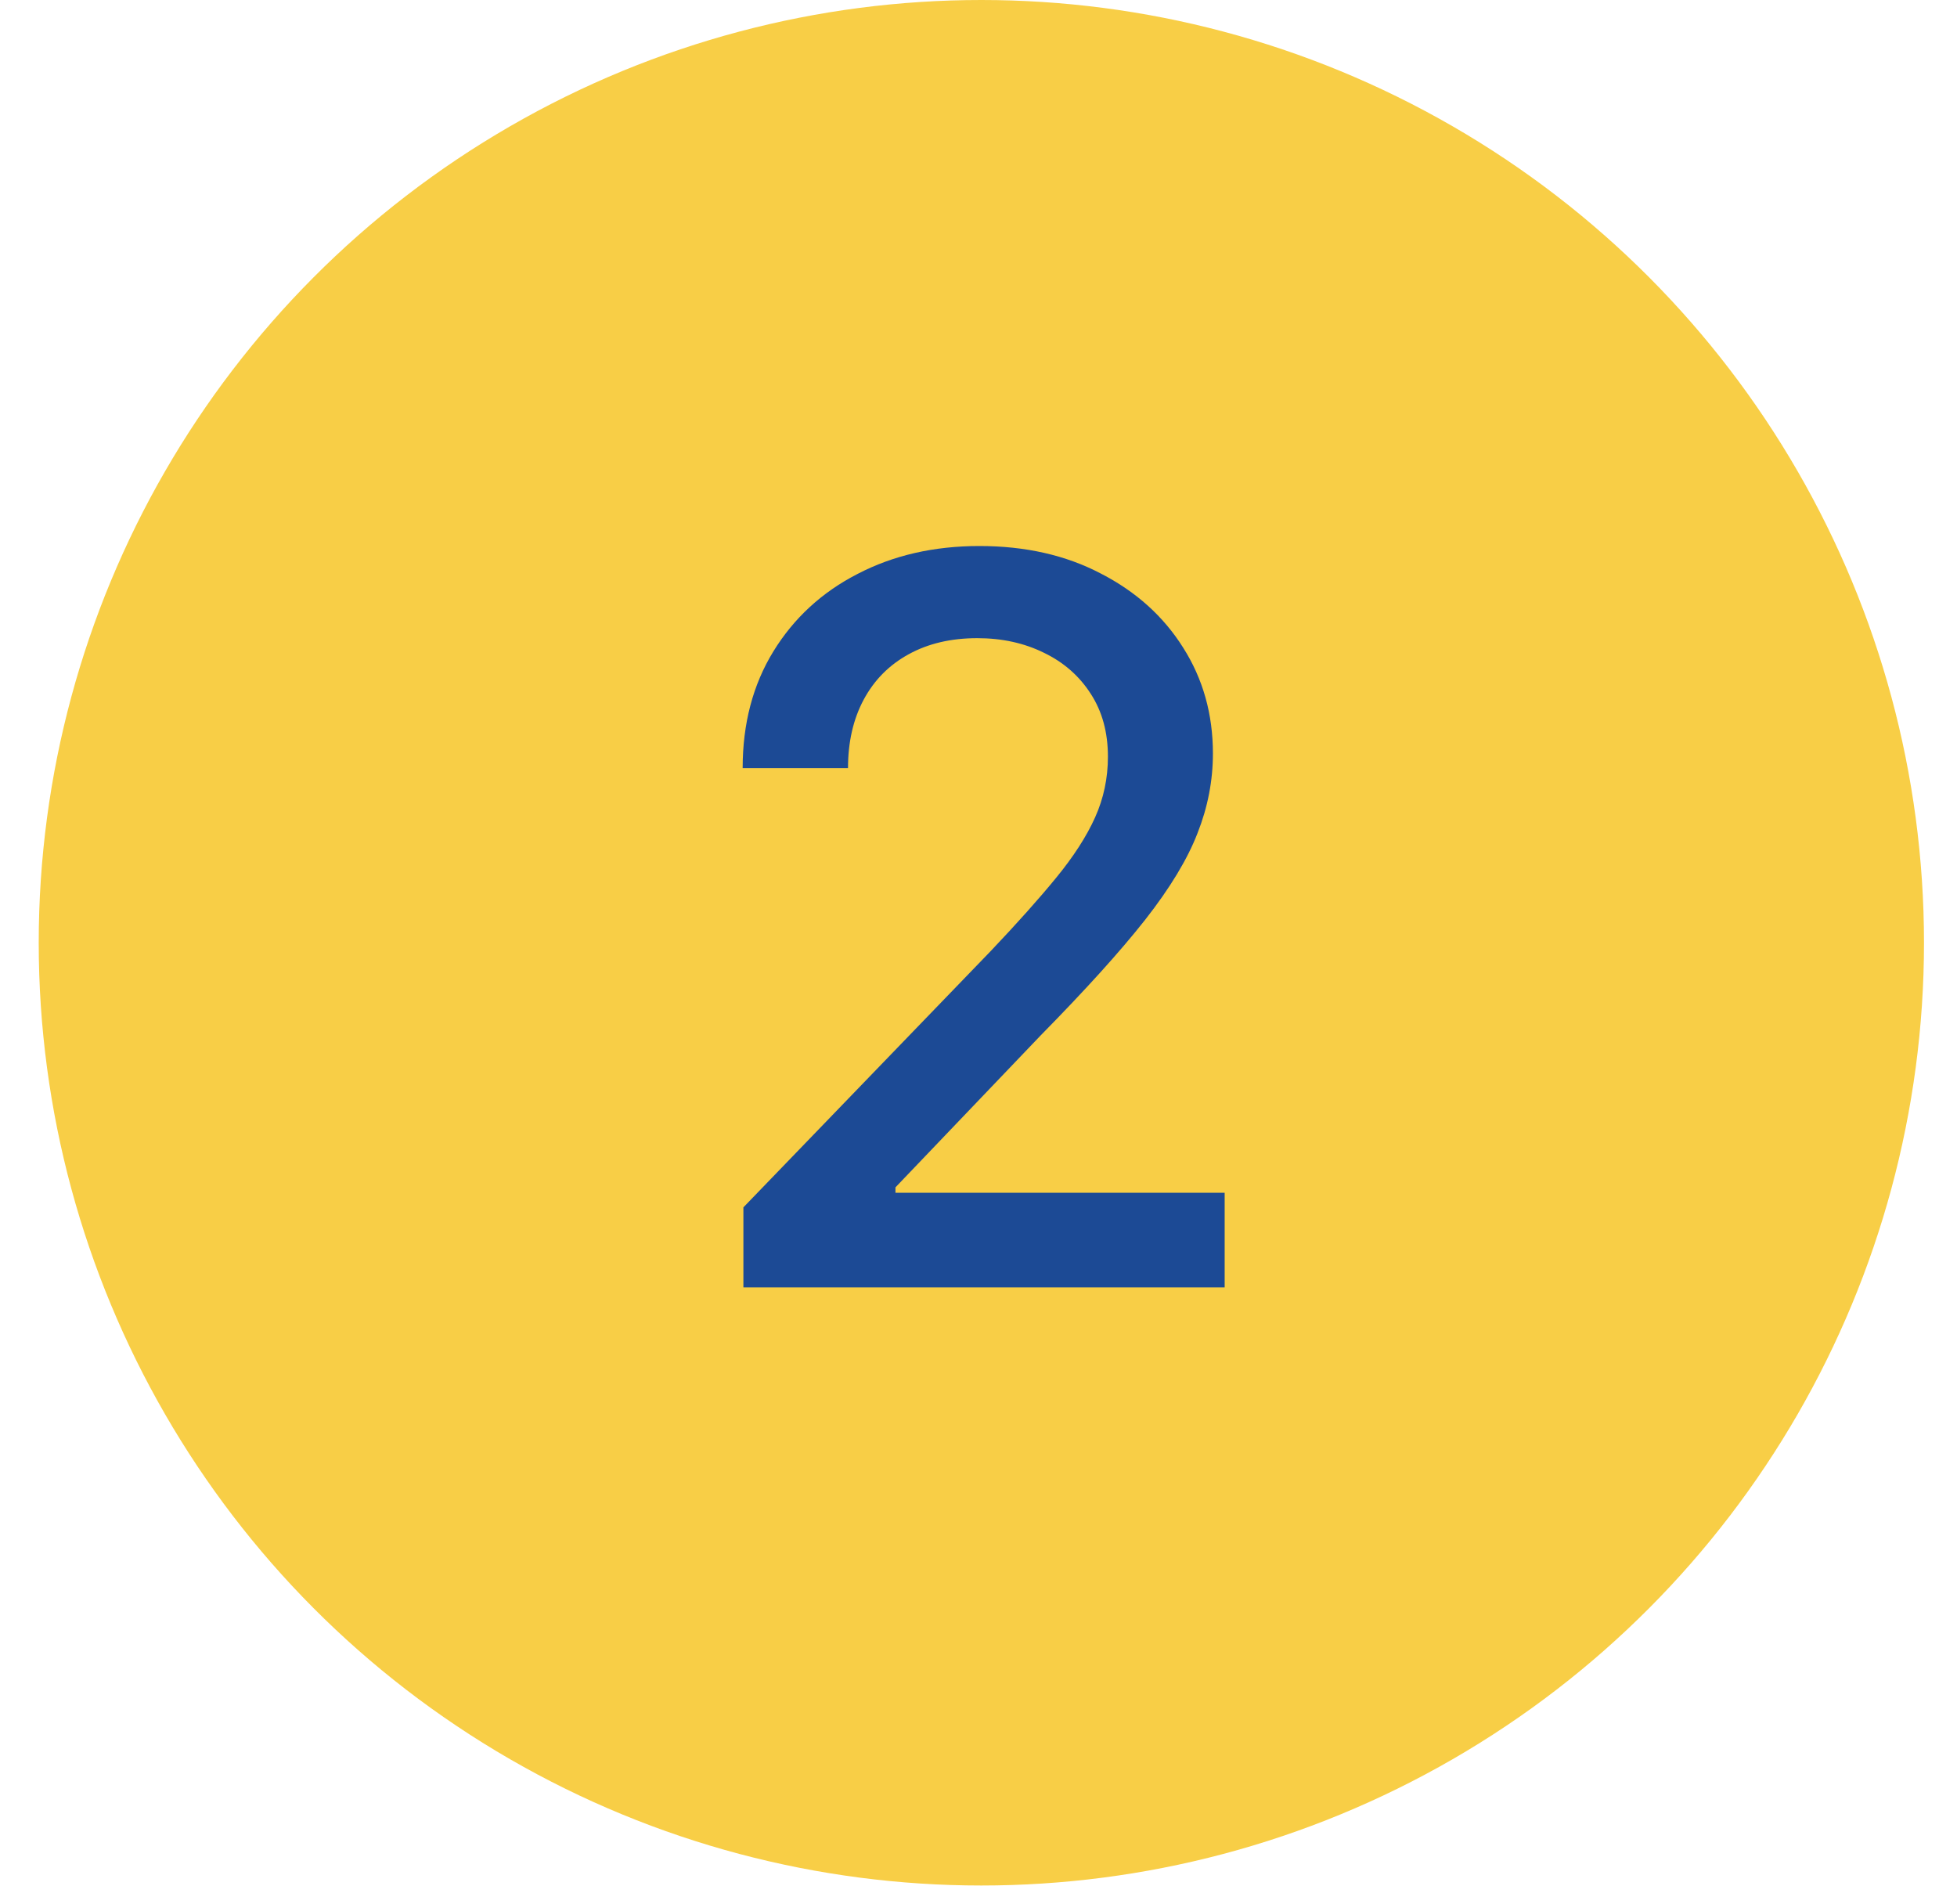 <svg width="37" height="36" viewBox="0 0 37 36" fill="none" xmlns="http://www.w3.org/2000/svg">
<circle cx="18.554" cy="17.822" r="17.822" fill="#F8CE46"/>
<path d="M14.055 24.337V22.824L18.733 17.977C19.232 17.451 19.644 16.99 19.968 16.594C20.297 16.193 20.542 15.813 20.704 15.453C20.866 15.093 20.947 14.71 20.947 14.305C20.947 13.846 20.839 13.45 20.623 13.117C20.407 12.78 20.112 12.521 19.739 12.341C19.365 12.156 18.944 12.064 18.476 12.064C17.981 12.064 17.549 12.165 17.18 12.368C16.811 12.57 16.528 12.856 16.33 13.225C16.132 13.594 16.033 14.026 16.033 14.521H14.041C14.041 13.68 14.235 12.944 14.622 12.314C15.009 11.684 15.54 11.195 16.215 10.849C16.89 10.498 17.657 10.322 18.517 10.322C19.385 10.322 20.15 10.495 20.812 10.842C21.478 11.184 21.998 11.652 22.371 12.246C22.745 12.836 22.932 13.502 22.932 14.244C22.932 14.757 22.835 15.259 22.641 15.75C22.452 16.24 22.122 16.787 21.649 17.39C21.177 17.989 20.52 18.715 19.678 19.571L16.93 22.446V22.548H23.154V24.337H14.055Z" fill="#1C4A95"/>
</svg>
